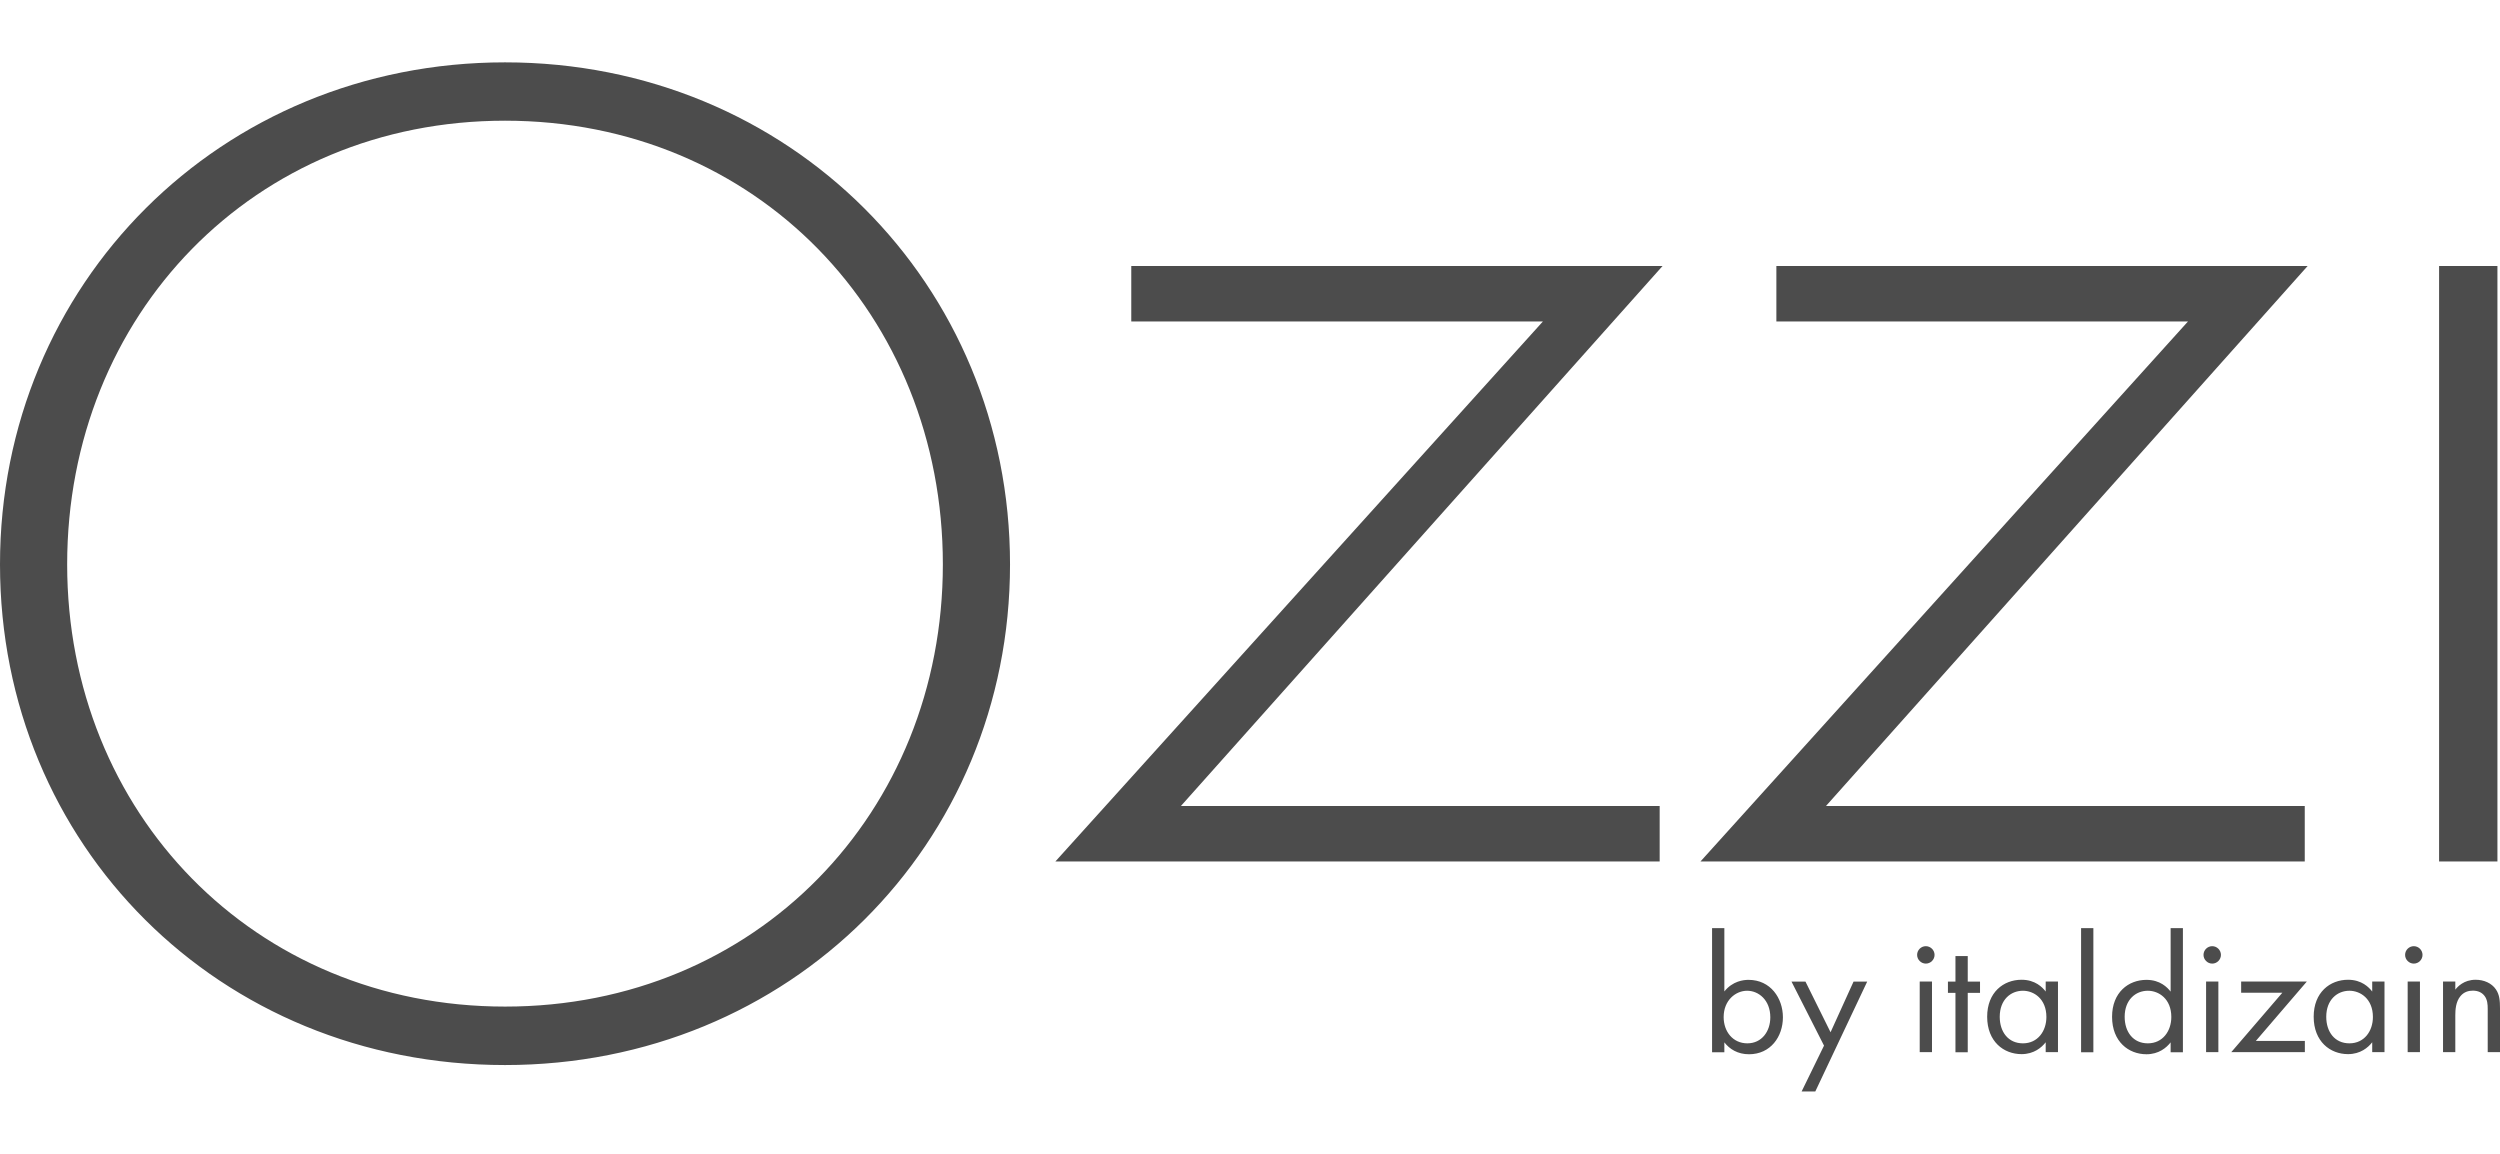 <svg width="104" height="48" viewBox="0 0 104 48" fill="none" xmlns="http://www.w3.org/2000/svg">
<g opacity="0.7">
<path fill-rule="evenodd" clip-rule="evenodd" d="M42.017 23.479C42.017 35.137 32.848 44.306 21.009 44.306C9.107 44.306 0 35.137 0 23.479C0 11.82 9.169 2.594 21.009 2.594C32.848 2.594 42.017 11.82 42.017 23.479ZM39.223 23.479C39.223 13.098 31.451 5.021 21.009 5.021C10.566 5.021 2.794 13.098 2.794 23.479C2.794 33.802 10.566 41.874 21.009 41.874C31.451 41.879 39.223 33.802 39.223 23.479ZM71.222 43.774H71.733V43.362C71.951 43.642 72.285 43.857 72.759 43.857C73.653 43.857 74.169 43.127 74.169 42.32C74.169 41.528 73.658 40.762 72.739 40.762C72.528 40.762 72.079 40.811 71.733 41.244V38.611H71.222V43.774ZM72.681 41.215C73.155 41.215 73.645 41.599 73.645 42.32C73.645 42.909 73.287 43.403 72.689 43.403C72.088 43.403 71.704 42.913 71.704 42.311C71.704 41.607 72.207 41.215 72.681 41.215ZM74.527 40.836L75.879 43.498L74.947 45.406H75.516L77.675 40.836H77.107L76.151 42.942L75.108 40.836H74.527ZM80.115 39.361C80.313 39.361 80.478 39.526 80.478 39.724C80.478 39.921 80.313 40.086 80.115 40.086C79.917 40.086 79.752 39.921 79.752 39.724C79.752 39.522 79.917 39.361 80.115 39.361ZM80.371 40.832V43.77H79.86V40.832H80.371ZM81.858 43.774V41.302H82.369V40.836H81.858V39.773H81.347V40.836H81.034V41.302H81.347V43.774H81.858ZM85.101 40.832H85.612V43.77H85.101V43.358C84.933 43.576 84.611 43.852 84.096 43.852C83.354 43.852 82.666 43.329 82.666 42.295C82.666 41.281 83.346 40.758 84.096 40.758C84.665 40.758 84.966 41.071 85.101 41.248V40.832ZM83.189 42.299C83.189 42.929 83.544 43.403 84.154 43.403C84.776 43.403 85.13 42.888 85.13 42.307C85.13 41.549 84.607 41.215 84.154 41.215C83.647 41.215 83.189 41.586 83.189 42.299ZM87.084 43.774V38.611H86.573V43.774H87.084ZM90.298 38.611H90.809V43.774H90.298V43.362C90.129 43.581 89.808 43.857 89.292 43.857C88.551 43.857 87.862 43.333 87.862 42.299C87.862 41.285 88.542 40.762 89.292 40.762C89.861 40.762 90.162 41.075 90.298 41.252V38.611ZM88.386 42.299C88.386 42.929 88.74 43.403 89.35 43.403C89.972 43.403 90.327 42.888 90.327 42.307C90.327 41.549 89.803 41.215 89.35 41.215C88.847 41.215 88.386 41.586 88.386 42.299ZM92.391 39.724C92.391 39.526 92.227 39.361 92.029 39.361C91.831 39.361 91.666 39.522 91.666 39.724C91.666 39.921 91.831 40.086 92.029 40.086C92.227 40.086 92.391 39.921 92.391 39.724ZM92.284 43.77V40.832H91.773V43.77H92.284ZM93.842 43.304H95.882V43.77H92.82L94.946 41.297H93.232V40.832H95.964L93.842 43.304ZM99.195 40.832H98.684V41.248C98.548 41.071 98.247 40.758 97.678 40.758C96.928 40.758 96.249 41.281 96.249 42.295C96.249 43.329 96.937 43.852 97.678 43.852C98.194 43.852 98.515 43.576 98.684 43.358V43.77H99.195V40.832ZM97.736 43.403C97.126 43.403 96.772 42.929 96.772 42.299C96.772 41.586 97.234 41.215 97.736 41.215C98.189 41.215 98.713 41.549 98.713 42.307C98.713 42.888 98.359 43.403 97.736 43.403ZM100.415 39.361C100.613 39.361 100.777 39.526 100.777 39.724C100.777 39.921 100.613 40.086 100.415 40.086C100.217 40.086 100.052 39.921 100.052 39.724C100.052 39.522 100.217 39.361 100.415 39.361ZM100.67 40.832V43.77H100.159V40.832H100.67ZM102.141 40.832H101.63V43.77H102.141V42.233C102.141 42.019 102.158 41.672 102.356 41.438C102.504 41.26 102.694 41.211 102.871 41.211C103.098 41.211 103.254 41.297 103.353 41.425C103.477 41.582 103.489 41.788 103.489 41.965V43.77H104V41.949C104 41.623 103.979 41.38 103.831 41.161C103.654 40.898 103.332 40.758 102.986 40.758C102.496 40.758 102.232 41.05 102.141 41.17V40.832ZM69.042 33.529H49.126L69.162 11.066H47.061V13.374H64.184L43.904 35.837H69.042V33.529ZM75.961 33.529H95.878V35.837H70.74L91.019 13.374H73.897V11.066H95.997L75.961 33.529ZM103.893 35.837V11.066H101.466V35.837H103.893Z" fill="black"/>
</g>
</svg>
